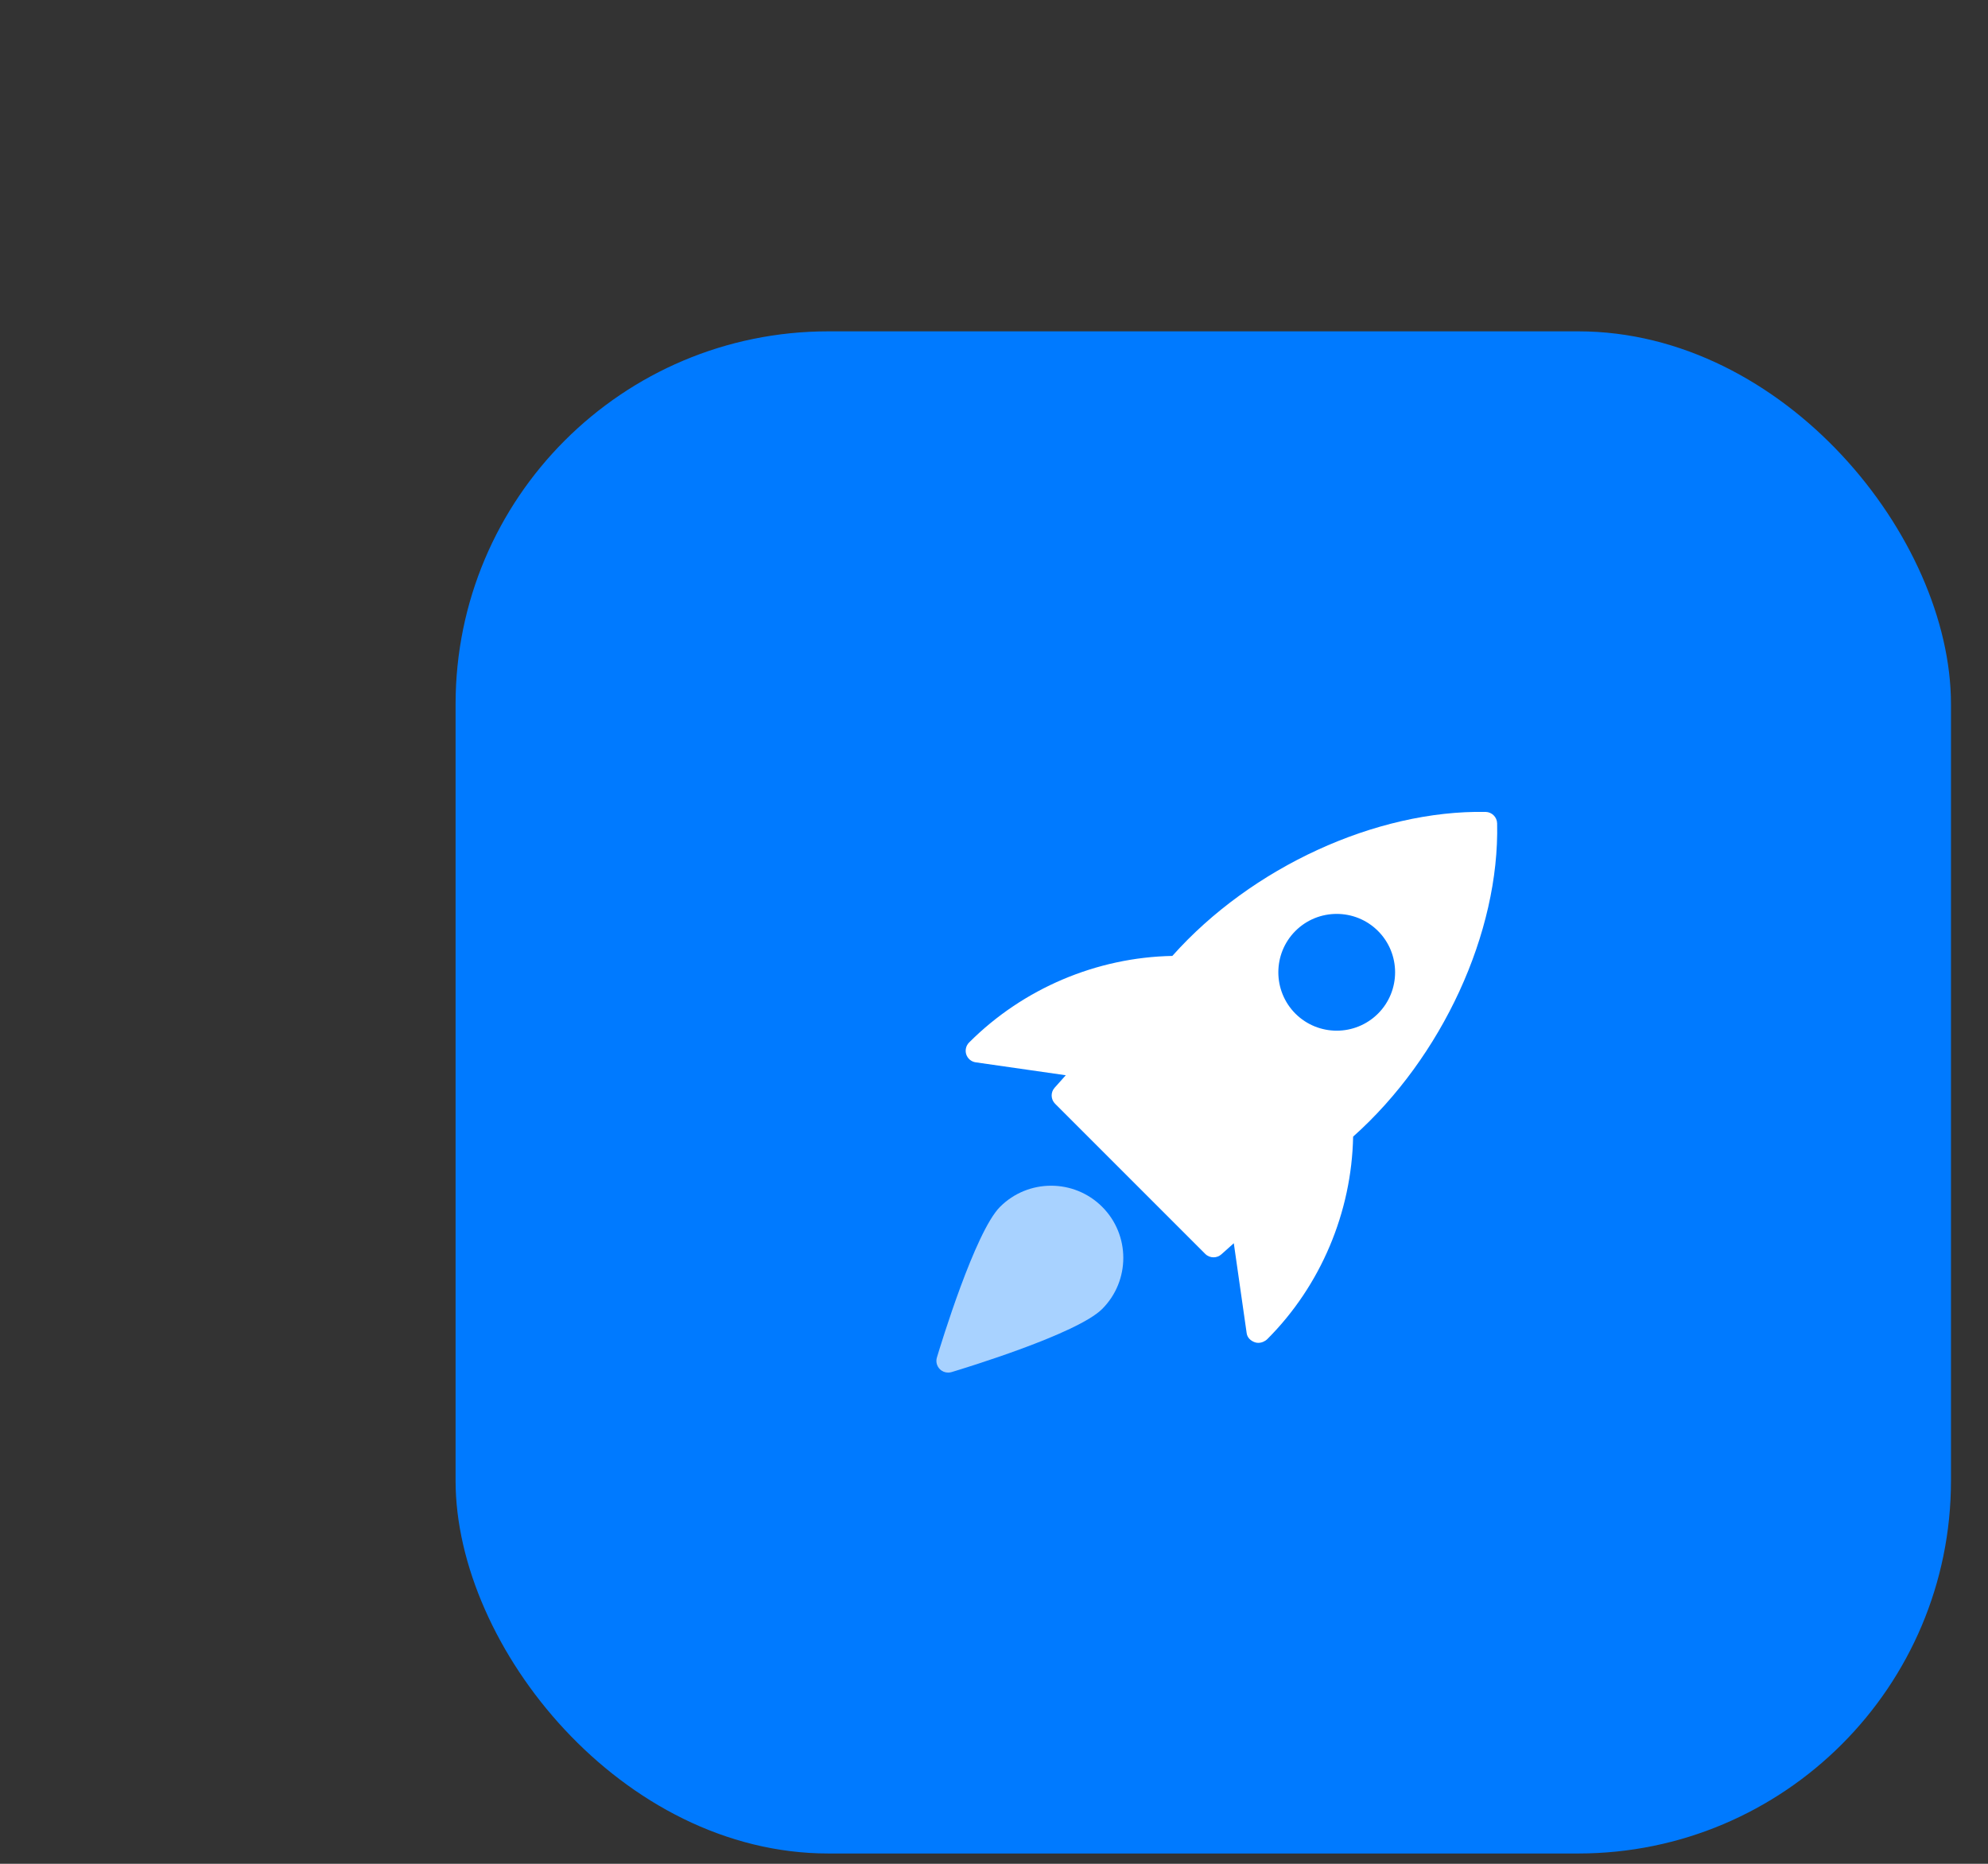 <svg width="48" height="45" viewBox="0 0 48 45" fill="none" xmlns="http://www.w3.org/2000/svg">
<rect x="0" y="0" width="48" height="45" fill="#333333" stroke="none"/>
<rect x="11" y="8" width="36.106" height="36.751" rx="9" fill="#007AFF"/>
<g clip-path="url(#clip0)">
<path d="M35.872 19.603C33.229 19.555 30.214 20.937 28.306 23.08C26.483 23.115 24.707 23.862 23.4 25.169C23.324 25.244 23.297 25.357 23.33 25.458C23.364 25.56 23.452 25.634 23.558 25.649L25.733 25.961L25.464 26.262C25.364 26.373 25.369 26.543 25.475 26.649L29.101 30.275C29.156 30.33 29.228 30.357 29.301 30.357C29.368 30.357 29.435 30.334 29.489 30.286L29.79 30.017L30.101 32.191C30.116 32.298 30.2 32.375 30.301 32.409C30.327 32.418 30.354 32.422 30.381 32.422C30.461 32.422 30.543 32.387 30.6 32.331C31.889 31.042 32.636 29.266 32.671 27.443C34.816 25.531 36.209 22.518 36.148 19.878C36.144 19.728 36.022 19.607 35.872 19.603ZM33.272 24.473C32.997 24.747 32.636 24.885 32.275 24.885C31.913 24.885 31.552 24.747 31.277 24.473C30.728 23.922 30.728 23.028 31.277 22.478C31.827 21.928 32.722 21.928 33.272 22.478C33.822 23.028 33.822 23.923 33.272 24.473Z" fill="white"/>
<path d="M24.146 29.138C23.543 29.741 22.714 32.468 22.621 32.777C22.591 32.876 22.619 32.984 22.692 33.057C22.746 33.112 22.818 33.14 22.892 33.14C22.919 33.14 22.946 33.136 22.973 33.129C23.281 33.036 26.009 32.207 26.612 31.604C27.292 30.924 27.292 29.817 26.612 29.138C25.932 28.458 24.826 28.458 24.146 29.138Z" fill="white" fill-opacity="0.66"/>
</g>
<defs>
<clipPath id="clip0">
<rect width="13.54" height="13.54" fill="white" transform="translate(22.609 19.601)"/>
</clipPath>
</defs>
</svg>
